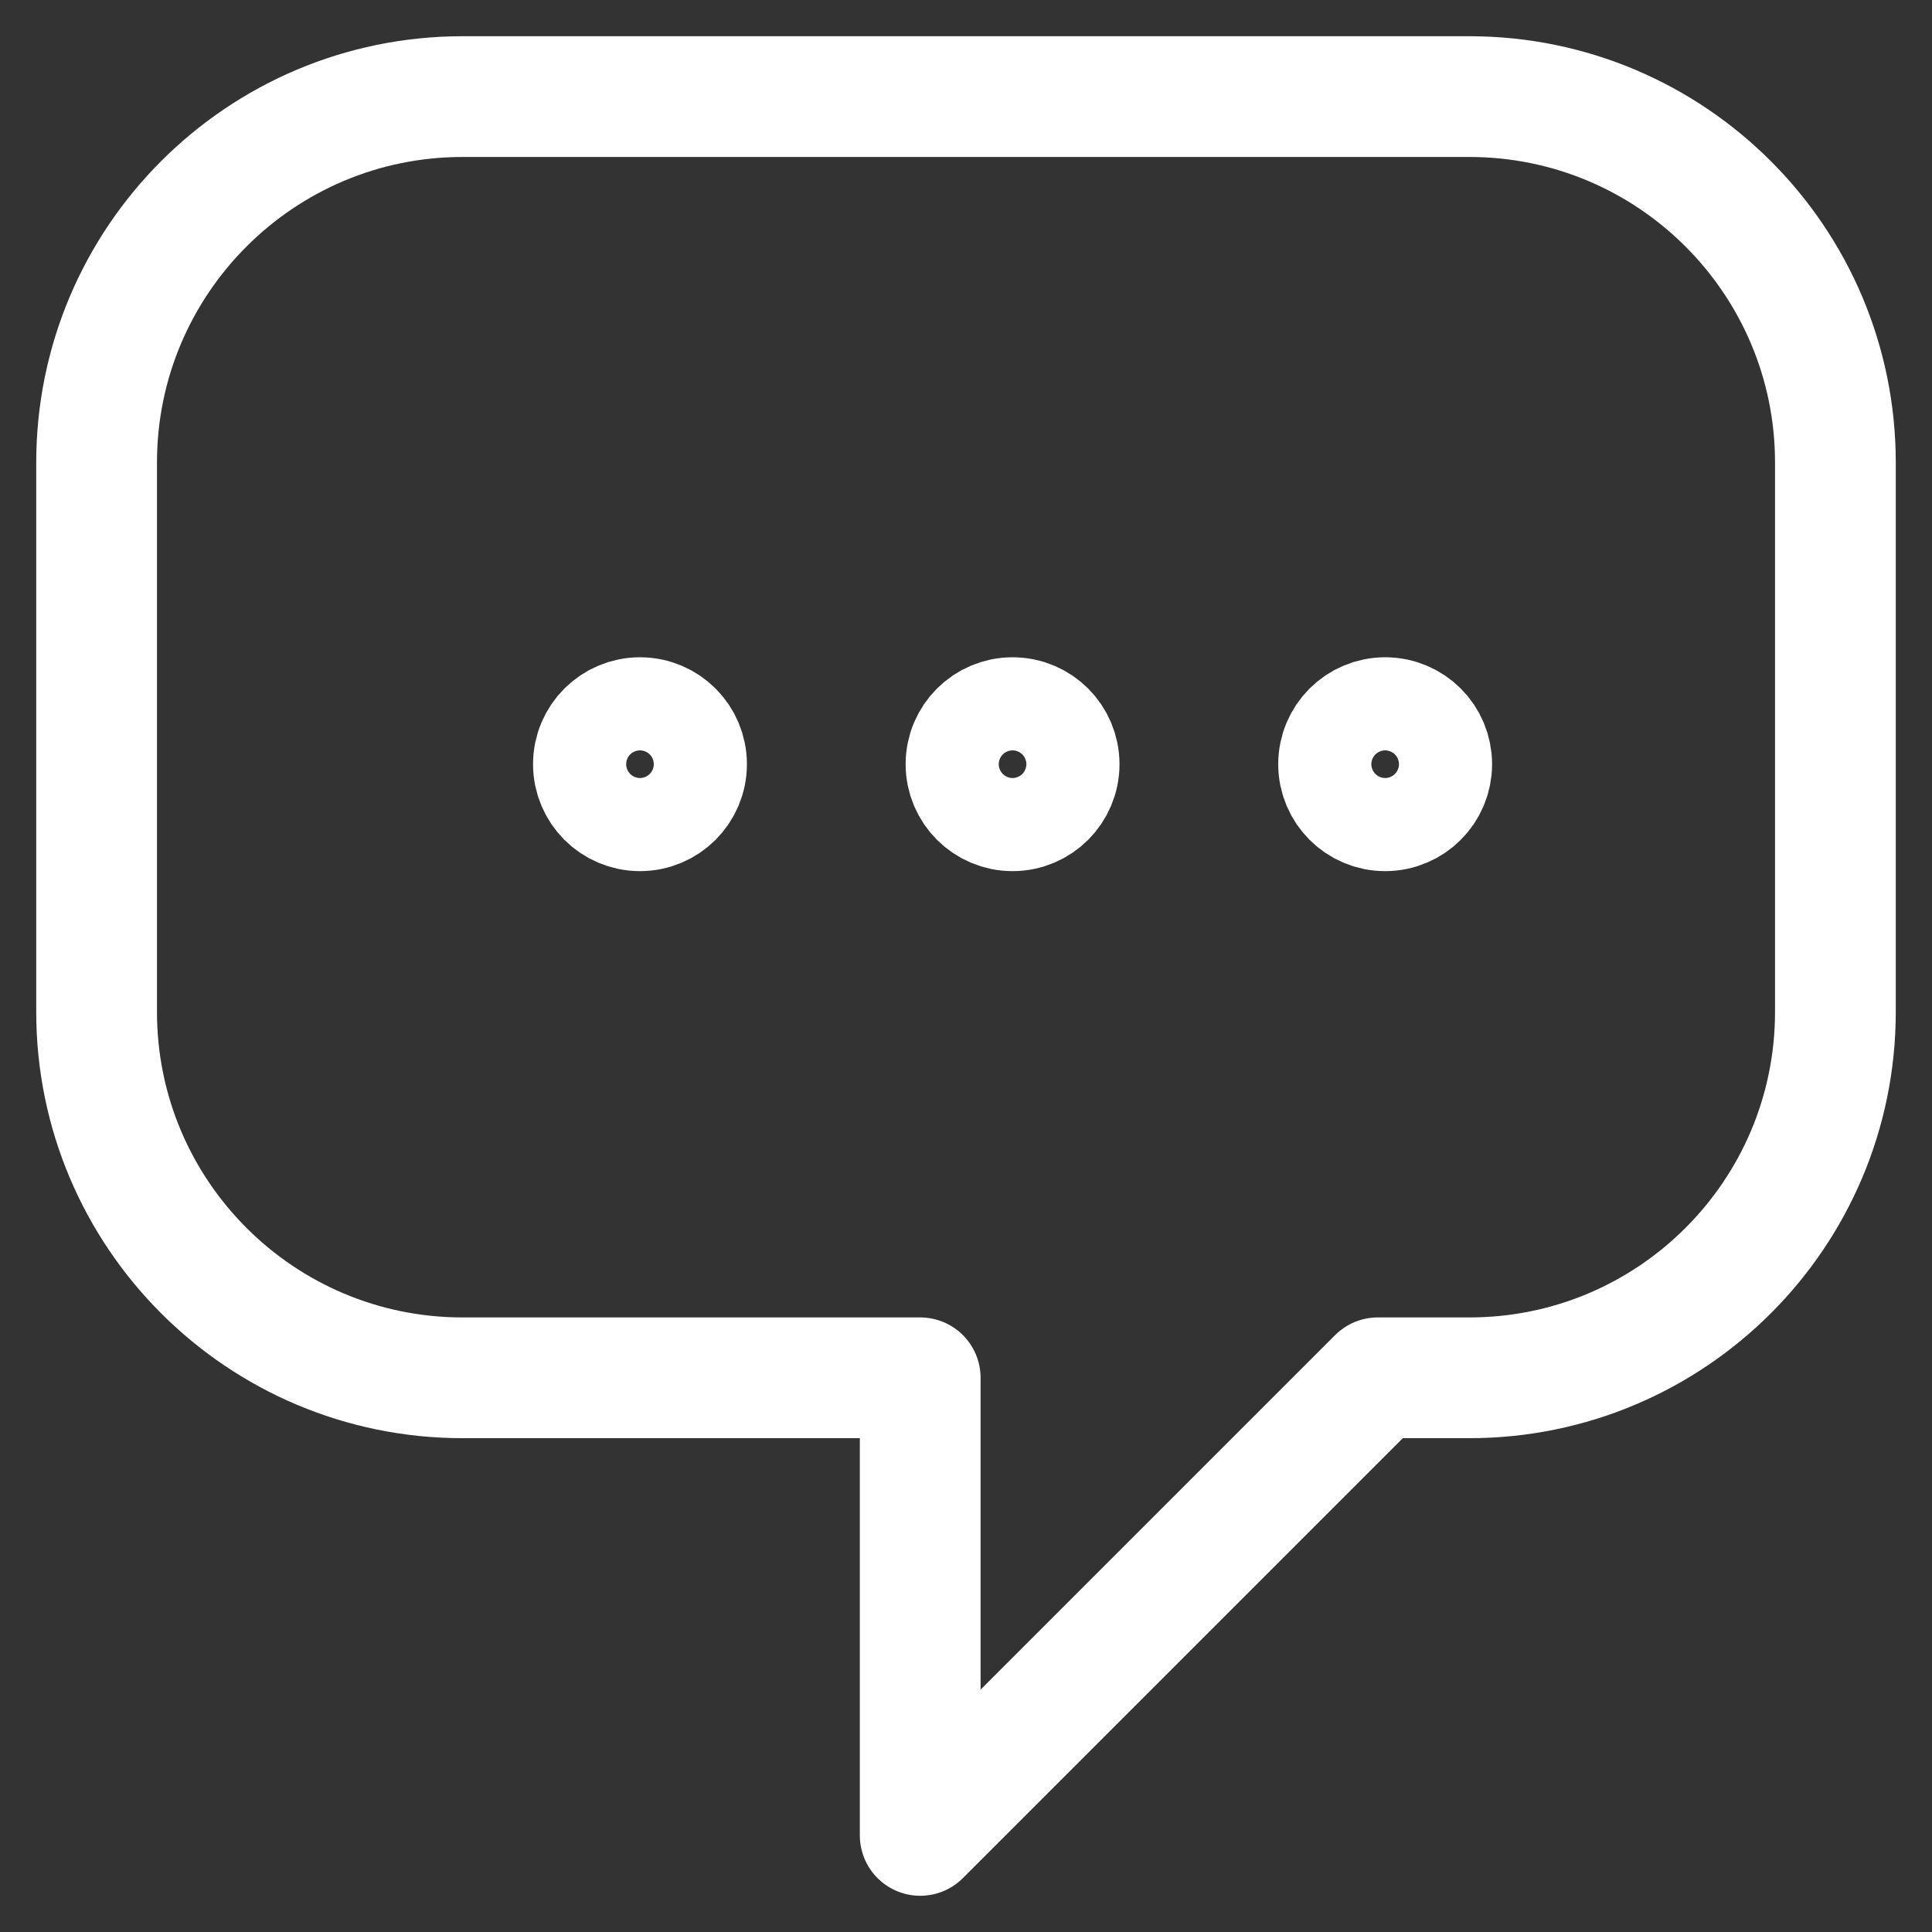 <?xml version="1.0" encoding="utf-8"?>
<svg xmlns="http://www.w3.org/2000/svg" fill="none" height="100%" overflow="visible" preserveAspectRatio="none" style="display: block;" viewBox="0 0 20 20" width="100%">
<rect x="0" y="0" width="20" height="20" fill="#333333" stroke="none"/>
<g id="Vector">
<path clip-rule="evenodd" d="M15.21 1H4.789C2.697 1 1 2.697 1 4.789V10.474C1 12.567 2.697 14.263 4.789 14.263H9.526V19L14.263 14.263H15.21C17.303 14.263 19 12.567 19 10.474V4.789C19 2.697 17.303 1 15.21 1Z" fill-rule="evenodd" stroke="white" stroke-linecap="round" stroke-linejoin="round" stroke-width="1.25"/>
<path clip-rule="evenodd" d="M6.625 7.429C6.359 7.429 6.143 7.644 6.143 7.911C6.143 8.177 6.359 8.393 6.625 8.393C6.891 8.393 7.107 8.177 7.107 7.911C7.107 7.644 6.891 7.429 6.625 7.429Z" fill-rule="evenodd" stroke="white" stroke-linecap="round" stroke-linejoin="round" stroke-width="1.25"/>
<path clip-rule="evenodd" d="M10.482 7.429C10.216 7.429 10 7.644 10 7.911C10 8.177 10.216 8.393 10.482 8.393C10.748 8.393 10.964 8.177 10.964 7.911C10.964 7.644 10.748 7.429 10.482 7.429Z" fill-rule="evenodd" stroke="white" stroke-linecap="round" stroke-linejoin="round" stroke-width="1.25"/>
<path clip-rule="evenodd" d="M14.339 7.429C14.073 7.429 13.857 7.644 13.857 7.911C13.857 8.177 14.073 8.393 14.339 8.393C14.606 8.393 14.821 8.177 14.821 7.911C14.821 7.644 14.606 7.429 14.339 7.429Z" fill-rule="evenodd" stroke="white" stroke-linecap="round" stroke-linejoin="round" stroke-width="1.25"/>
</g>
</svg>